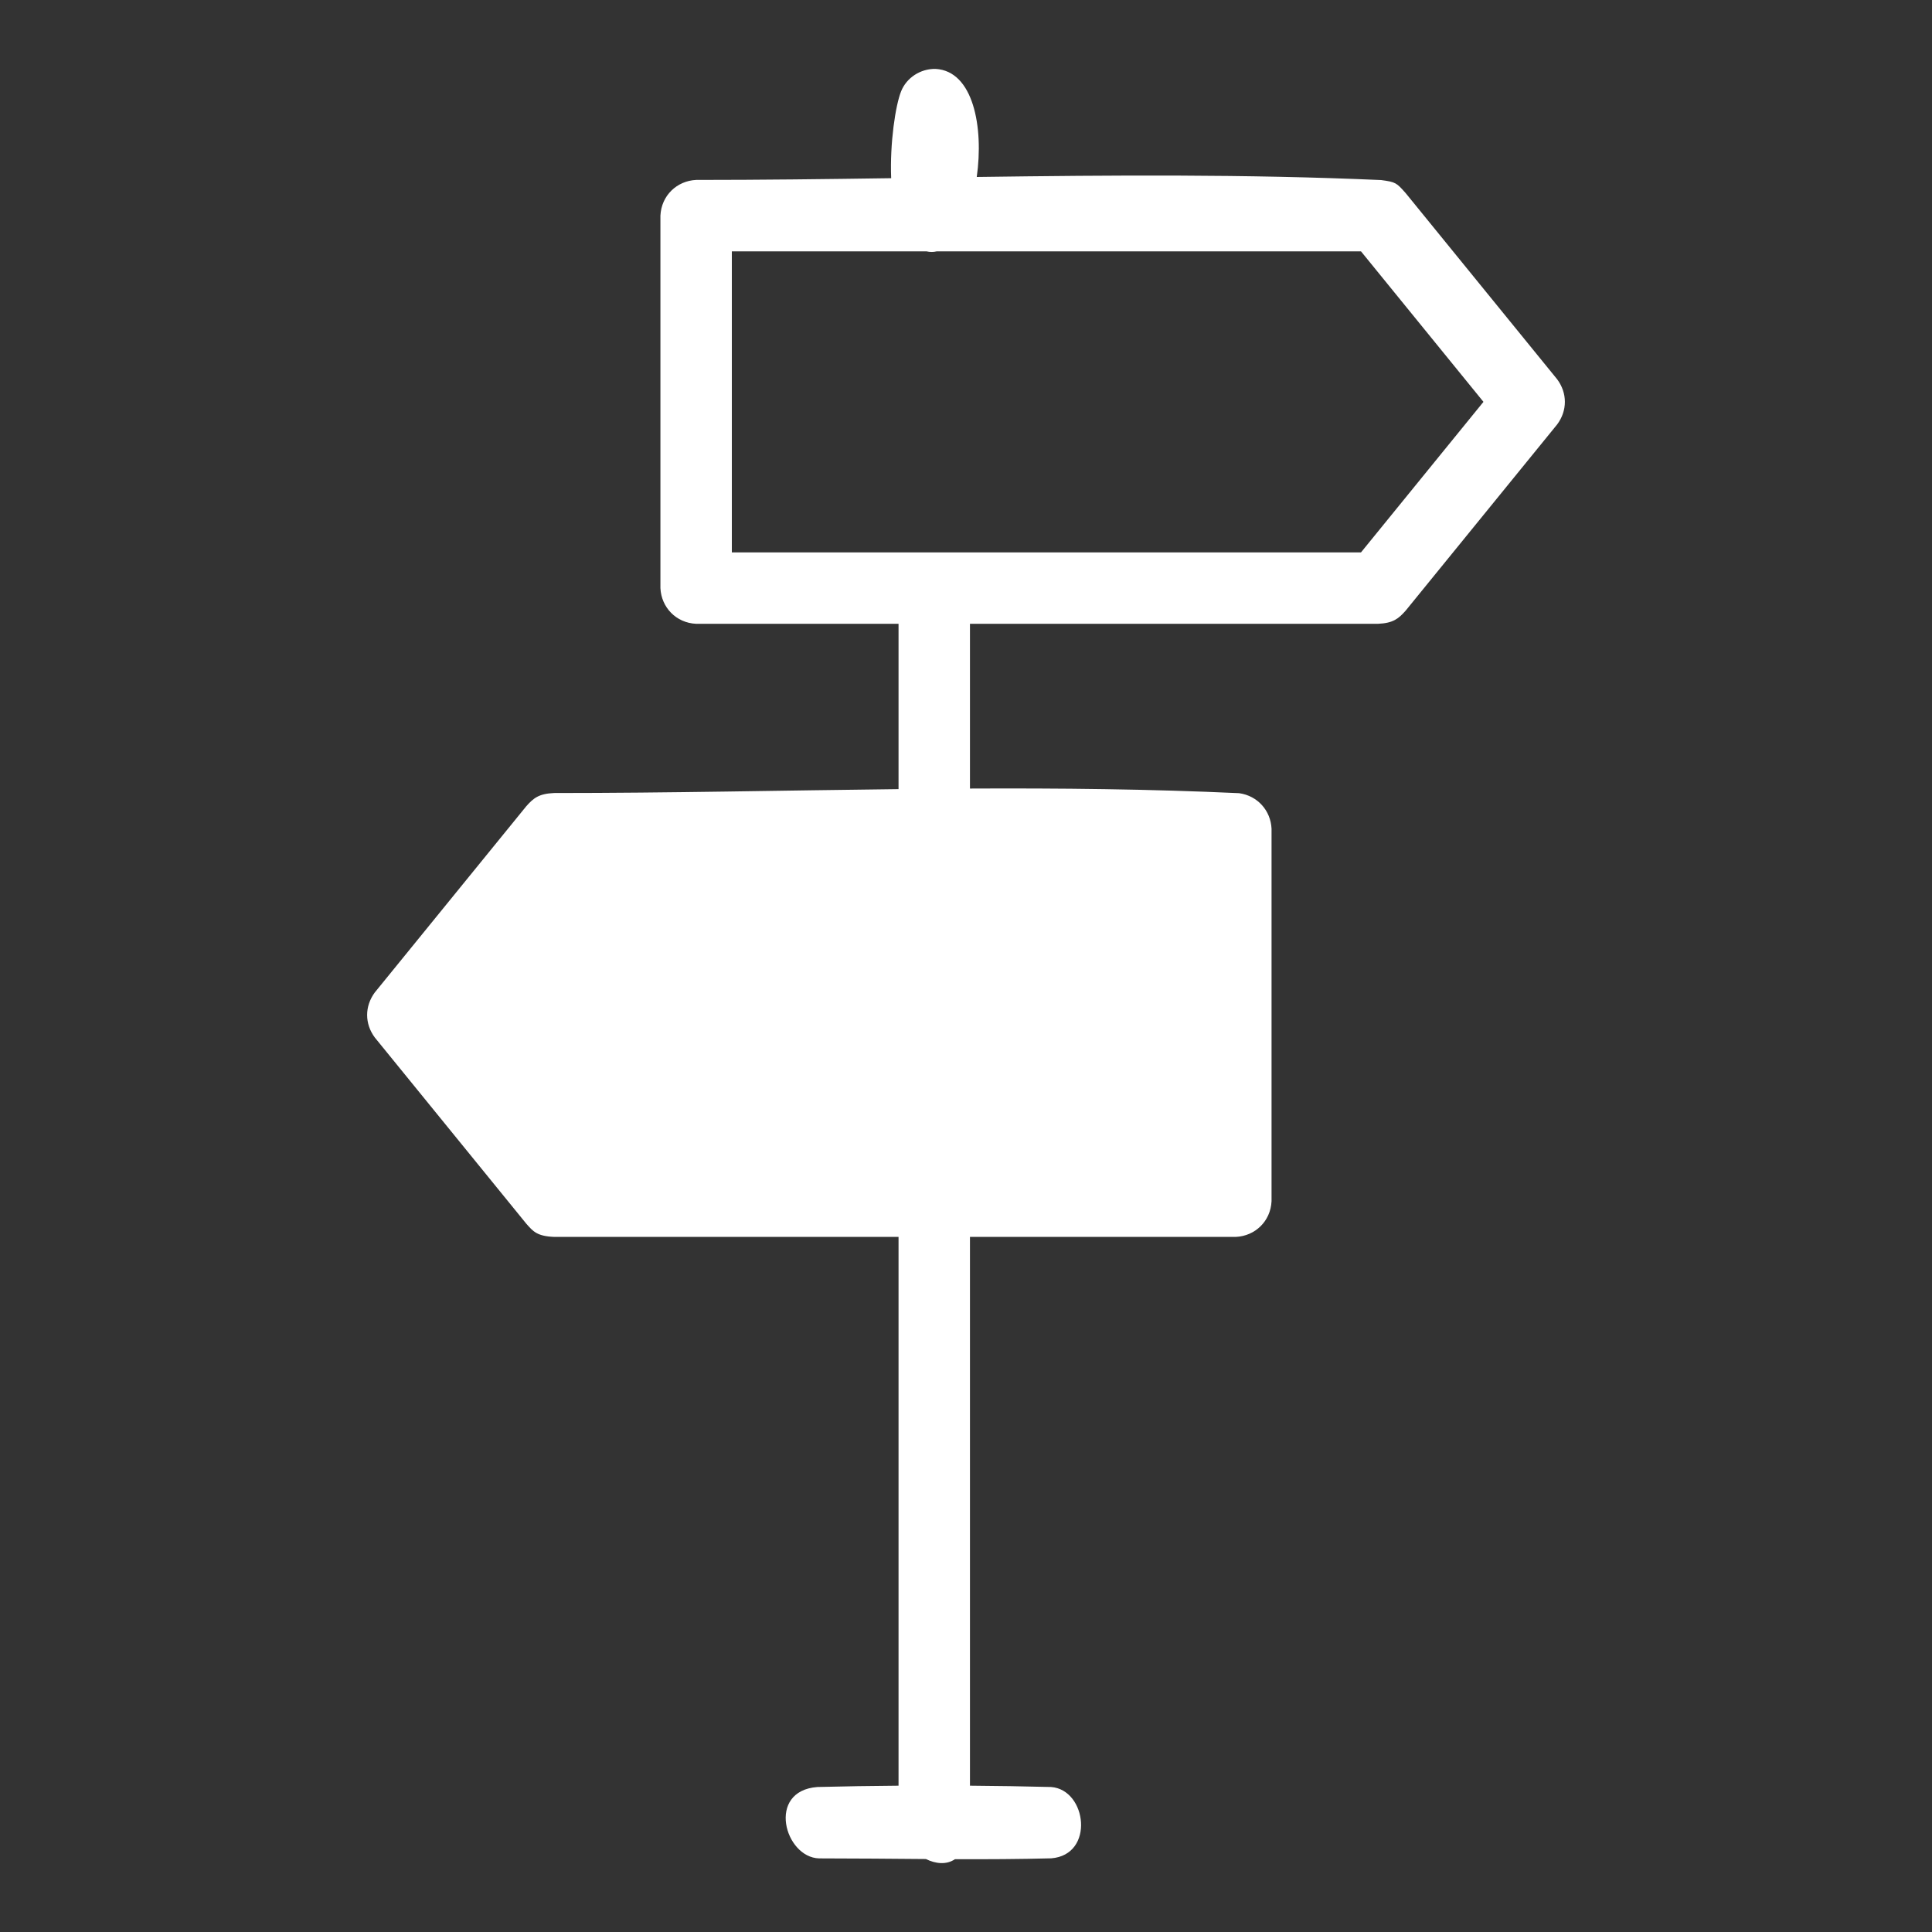 <?xml version="1.0" encoding="UTF-8" standalone="no"?>
<!DOCTYPE svg PUBLIC "-//W3C//DTD SVG 1.1//EN" "http://www.w3.org/Graphics/SVG/1.1/DTD/svg11.dtd">
<svg width="100%" height="100%" viewBox="0 0 60 60" version="1.1" xmlns="http://www.w3.org/2000/svg" xmlns:xlink="http://www.w3.org/1999/xlink" xml:space="preserve" xmlns:serif="http://www.serif.com/" style="fill-rule:evenodd;clip-rule:evenodd;stroke-linejoin:round;stroke-miterlimit:1.414;">
    <rect x="0" y="0" width="60" height="60" fill="#333333" stroke="none"/>
    <g transform="matrix(1,0,0,1,11.391,2.139)">
        <path d="M16.514,53.317L16.514,36.274L5.814,36.274C5.283,36.251 5.165,36.102 4.954,35.865L0.249,30.082C-0.069,29.654 -0.069,29.112 0.249,28.682L4.954,22.898C5.176,22.649 5.34,22.51 5.814,22.489C9.38,22.489 12.947,22.408 16.514,22.368L16.514,17.234L10.228,17.234C9.604,17.205 9.147,16.723 9.119,16.125L9.119,4.558C9.148,3.934 9.63,3.477 10.228,3.449C12.247,3.449 14.266,3.424 16.285,3.395C16.242,2.305 16.419,1.128 16.595,0.694C16.763,0.276 17.193,-0.008 17.662,0.001C18.838,0.062 19.162,1.814 18.943,3.357C23.131,3.3 27.319,3.268 31.502,3.453C31.954,3.514 31.976,3.535 32.263,3.858L36.969,9.641C37.287,10.07 37.287,10.612 36.969,11.041L32.263,16.825C32.042,17.074 31.878,17.213 31.403,17.234L18.732,17.234L18.732,22.35C21.52,22.337 24.307,22.365 27.091,22.494C27.67,22.575 28.072,23.039 28.098,23.598L28.098,35.165C28.069,35.789 27.587,36.247 26.989,36.274L18.732,36.274L18.732,53.317C19.572,53.323 20.413,53.337 21.253,53.358C22.368,53.443 22.612,55.47 21.253,55.573C20.258,55.599 19.262,55.603 18.266,55.6C18.004,55.778 17.67,55.746 17.364,55.595C16.259,55.587 15.154,55.575 14.049,55.575C12.975,55.548 12.405,53.479 13.993,53.358C14.833,53.337 15.673,53.323 16.514,53.317ZM17.381,5.667L11.337,5.667L11.337,15.016L30.876,15.016L34.679,10.341L30.876,5.667L17.701,5.667C17.599,5.692 17.492,5.693 17.381,5.667Z" style="fill:white;fill-rule:nonzero;"/>
    </g>
</svg>

